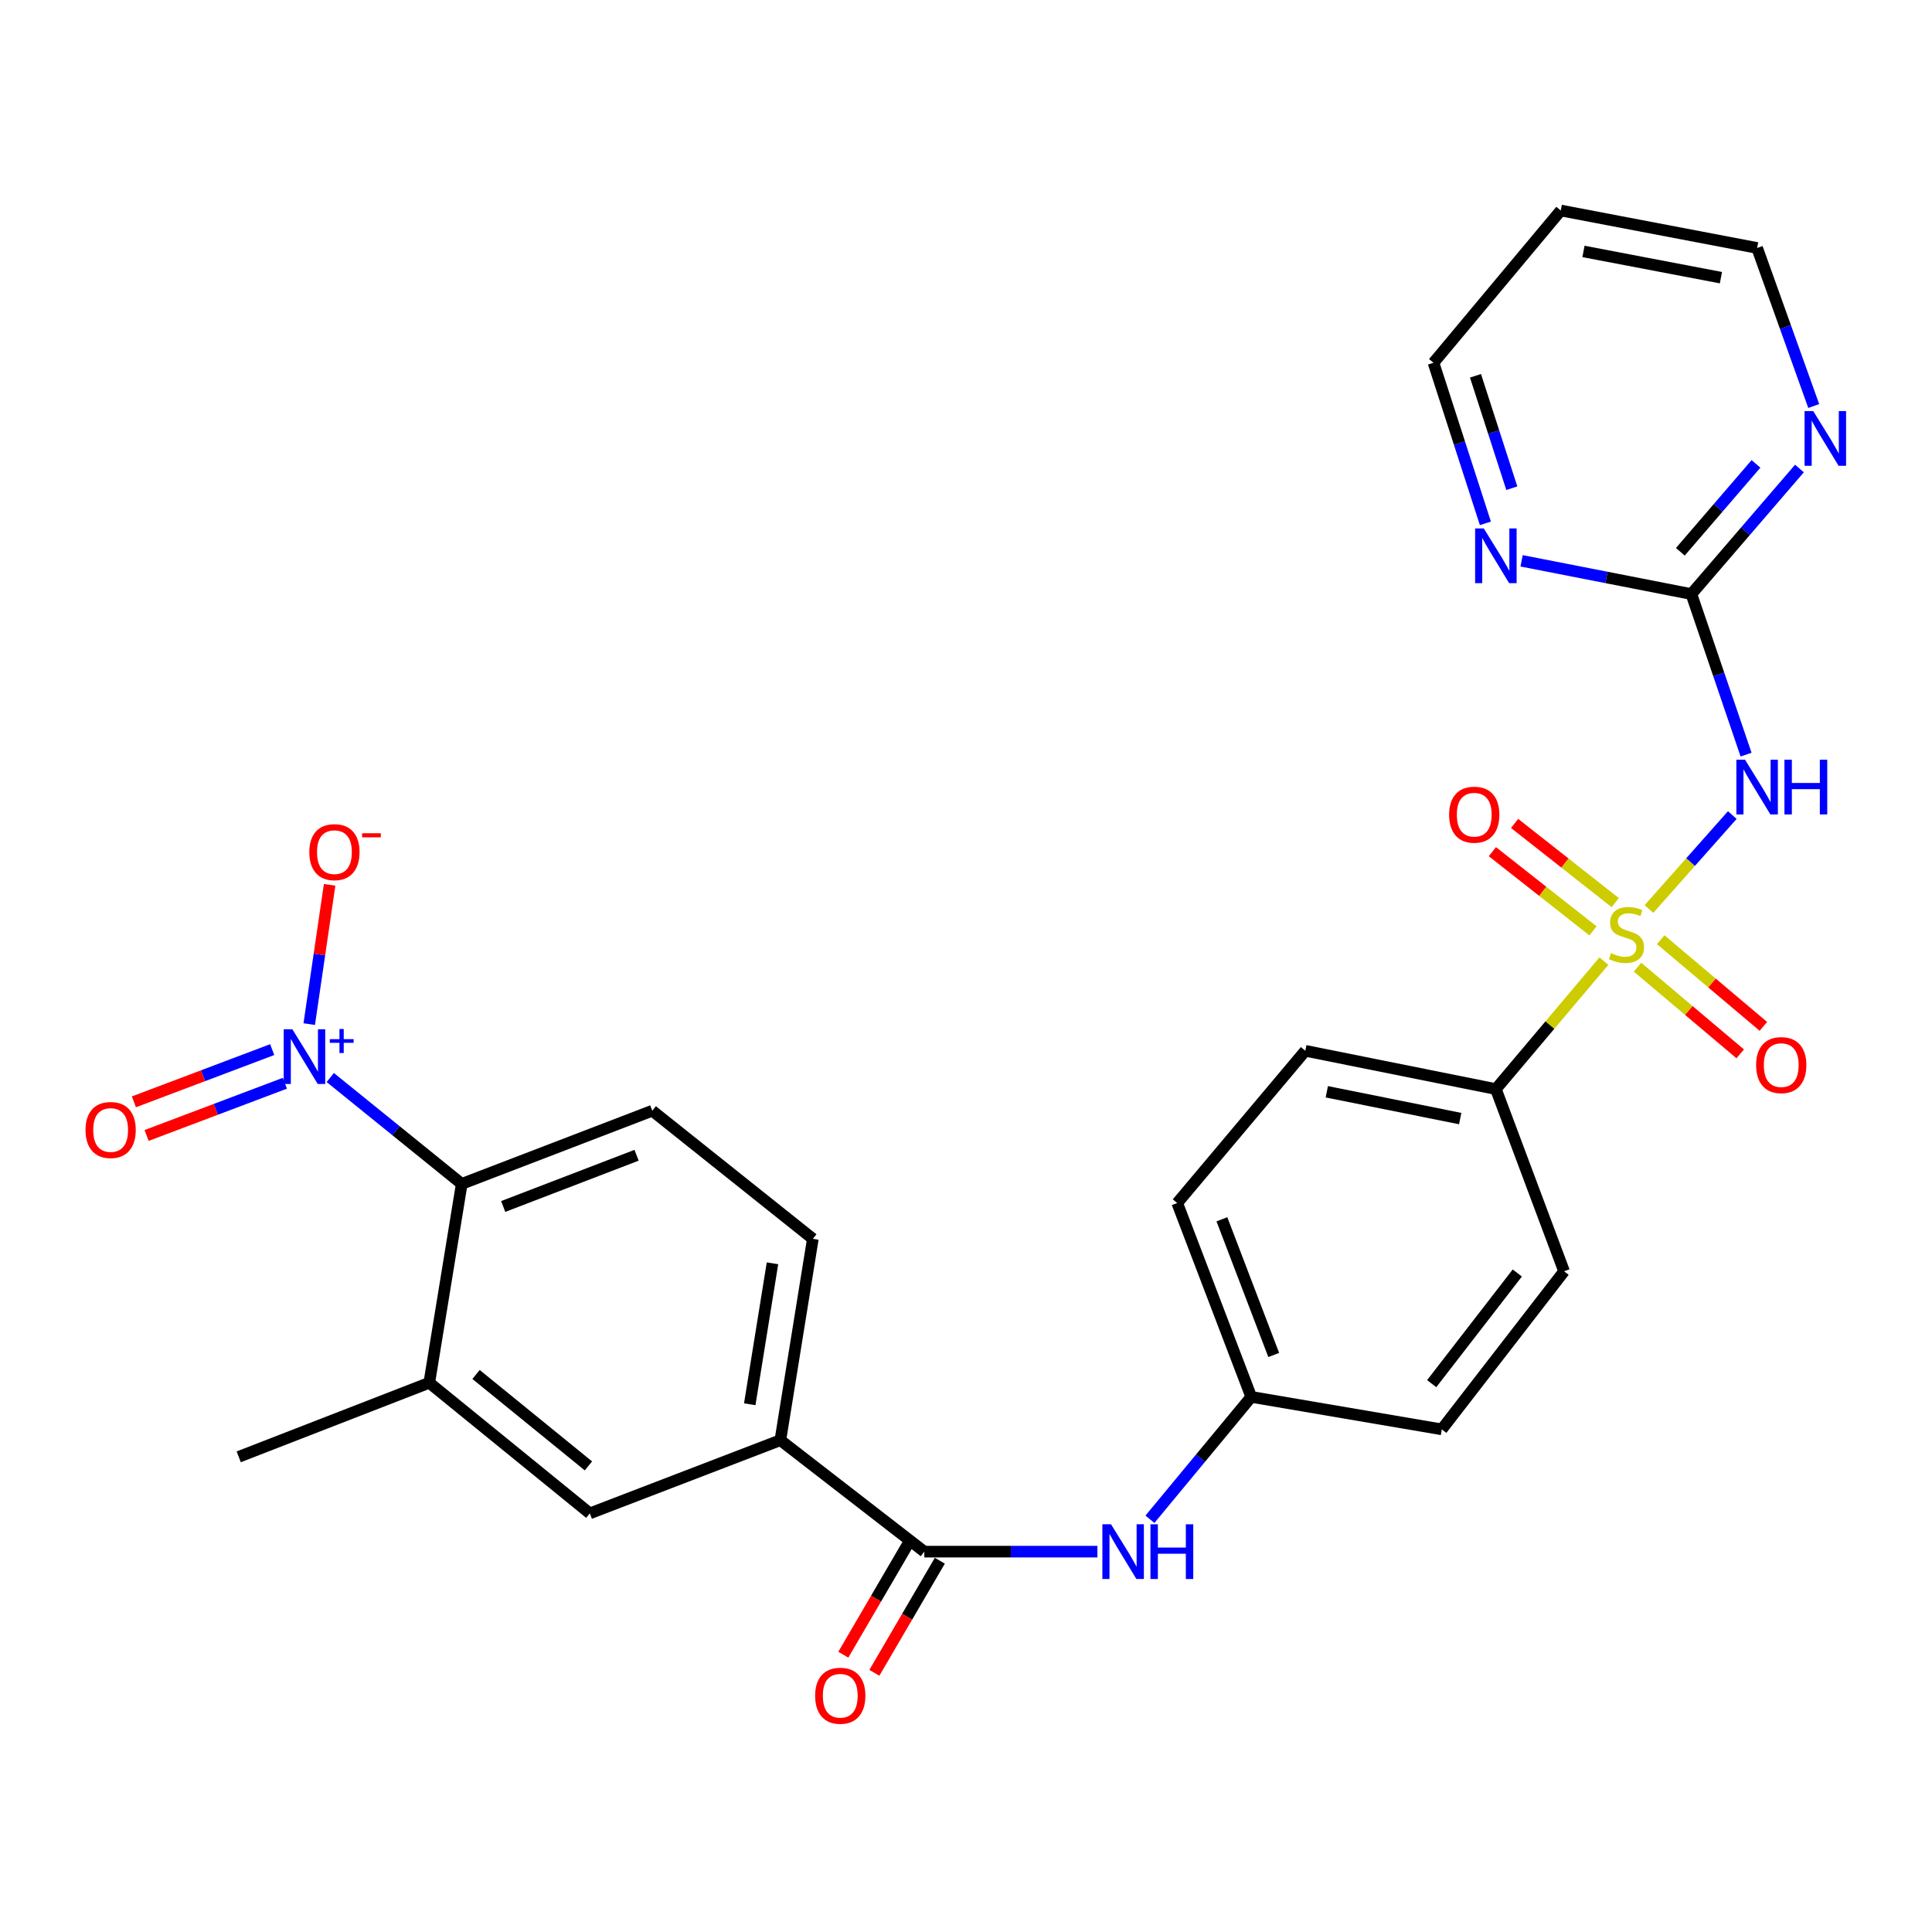 <?xml version='1.0' encoding='iso-8859-1'?>
<svg version='1.1' baseProfile='full'
              xmlns='http://www.w3.org/2000/svg'
                      xmlns:rdkit='http://www.rdkit.org/xml'
                      xmlns:xlink='http://www.w3.org/1999/xlink'
                  xml:space='preserve'
width='1000px' height='1000px' viewBox='0 0 1000 1000'>
<!-- END OF HEADER -->
<rect style='opacity:1.0;fill:#FFFFFF;stroke:none' width='1000' height='1000' x='0' y='0'> </rect>
<path class='bond-0' d='M 853.494,470.51 L 875.064,446.193' style='fill:none;fill-rule:evenodd;stroke:#CCCC00;stroke-width:6px;stroke-linecap:butt;stroke-linejoin:miter;stroke-opacity:1' />
<path class='bond-0' d='M 875.064,446.193 L 896.635,421.875' style='fill:none;fill-rule:evenodd;stroke:#0000FF;stroke-width:6px;stroke-linecap:butt;stroke-linejoin:miter;stroke-opacity:1' />
<path class='bond-6' d='M 830.166,497.478 L 802.213,530.591' style='fill:none;fill-rule:evenodd;stroke:#CCCC00;stroke-width:6px;stroke-linecap:butt;stroke-linejoin:miter;stroke-opacity:1' />
<path class='bond-6' d='M 802.213,530.591 L 774.259,563.704' style='fill:none;fill-rule:evenodd;stroke:#000000;stroke-width:6px;stroke-linecap:butt;stroke-linejoin:miter;stroke-opacity:1' />
<path class='bond-10' d='M 836.033,467.189 L 809.994,446.697' style='fill:none;fill-rule:evenodd;stroke:#CCCC00;stroke-width:6px;stroke-linecap:butt;stroke-linejoin:miter;stroke-opacity:1' />
<path class='bond-10' d='M 809.994,446.697 L 783.955,426.206' style='fill:none;fill-rule:evenodd;stroke:#FF0000;stroke-width:6px;stroke-linecap:butt;stroke-linejoin:miter;stroke-opacity:1' />
<path class='bond-10' d='M 824.526,481.811 L 798.487,461.32' style='fill:none;fill-rule:evenodd;stroke:#CCCC00;stroke-width:6px;stroke-linecap:butt;stroke-linejoin:miter;stroke-opacity:1' />
<path class='bond-10' d='M 798.487,461.32 L 772.448,440.828' style='fill:none;fill-rule:evenodd;stroke:#FF0000;stroke-width:6px;stroke-linecap:butt;stroke-linejoin:miter;stroke-opacity:1' />
<path class='bond-11' d='M 847.566,500.603 L 874.145,523.035' style='fill:none;fill-rule:evenodd;stroke:#CCCC00;stroke-width:6px;stroke-linecap:butt;stroke-linejoin:miter;stroke-opacity:1' />
<path class='bond-11' d='M 874.145,523.035 L 900.724,545.466' style='fill:none;fill-rule:evenodd;stroke:#FF0000;stroke-width:6px;stroke-linecap:butt;stroke-linejoin:miter;stroke-opacity:1' />
<path class='bond-11' d='M 859.567,486.383 L 886.146,508.815' style='fill:none;fill-rule:evenodd;stroke:#CCCC00;stroke-width:6px;stroke-linecap:butt;stroke-linejoin:miter;stroke-opacity:1' />
<path class='bond-11' d='M 886.146,508.815 L 912.725,531.246' style='fill:none;fill-rule:evenodd;stroke:#FF0000;stroke-width:6px;stroke-linecap:butt;stroke-linejoin:miter;stroke-opacity:1' />
<path class='bond-3' d='M 903.762,390.591 L 889.608,349.039' style='fill:none;fill-rule:evenodd;stroke:#0000FF;stroke-width:6px;stroke-linecap:butt;stroke-linejoin:miter;stroke-opacity:1' />
<path class='bond-3' d='M 889.608,349.039 L 875.453,307.487' style='fill:none;fill-rule:evenodd;stroke:#000000;stroke-width:6px;stroke-linecap:butt;stroke-linejoin:miter;stroke-opacity:1' />
<path class='bond-1' d='M 170.95,557.725 L 204.97,585.256' style='fill:none;fill-rule:evenodd;stroke:#0000FF;stroke-width:6px;stroke-linecap:butt;stroke-linejoin:miter;stroke-opacity:1' />
<path class='bond-1' d='M 204.97,585.256 L 238.99,612.786' style='fill:none;fill-rule:evenodd;stroke:#000000;stroke-width:6px;stroke-linecap:butt;stroke-linejoin:miter;stroke-opacity:1' />
<path class='bond-13' d='M 160.057,530.079 L 165.333,494.038' style='fill:none;fill-rule:evenodd;stroke:#0000FF;stroke-width:6px;stroke-linecap:butt;stroke-linejoin:miter;stroke-opacity:1' />
<path class='bond-13' d='M 165.333,494.038 L 170.608,457.998' style='fill:none;fill-rule:evenodd;stroke:#FF0000;stroke-width:6px;stroke-linecap:butt;stroke-linejoin:miter;stroke-opacity:1' />
<path class='bond-16' d='M 140.884,543.28 L 105.093,556.796' style='fill:none;fill-rule:evenodd;stroke:#0000FF;stroke-width:6px;stroke-linecap:butt;stroke-linejoin:miter;stroke-opacity:1' />
<path class='bond-16' d='M 105.093,556.796 L 69.302,570.312' style='fill:none;fill-rule:evenodd;stroke:#FF0000;stroke-width:6px;stroke-linecap:butt;stroke-linejoin:miter;stroke-opacity:1' />
<path class='bond-16' d='M 147.458,560.688 L 111.667,574.204' style='fill:none;fill-rule:evenodd;stroke:#0000FF;stroke-width:6px;stroke-linecap:butt;stroke-linejoin:miter;stroke-opacity:1' />
<path class='bond-16' d='M 111.667,574.204 L 75.876,587.72' style='fill:none;fill-rule:evenodd;stroke:#FF0000;stroke-width:6px;stroke-linecap:butt;stroke-linejoin:miter;stroke-opacity:1' />
<path class='bond-2' d='M 478.418,803.132 L 523.217,803.132' style='fill:none;fill-rule:evenodd;stroke:#000000;stroke-width:6px;stroke-linecap:butt;stroke-linejoin:miter;stroke-opacity:1' />
<path class='bond-2' d='M 523.217,803.132 L 568.016,803.132' style='fill:none;fill-rule:evenodd;stroke:#0000FF;stroke-width:6px;stroke-linecap:butt;stroke-linejoin:miter;stroke-opacity:1' />
<path class='bond-7' d='M 478.418,803.132 L 403.916,745.438' style='fill:none;fill-rule:evenodd;stroke:#000000;stroke-width:6px;stroke-linecap:butt;stroke-linejoin:miter;stroke-opacity:1' />
<path class='bond-17' d='M 470.384,798.441 L 453.444,827.454' style='fill:none;fill-rule:evenodd;stroke:#000000;stroke-width:6px;stroke-linecap:butt;stroke-linejoin:miter;stroke-opacity:1' />
<path class='bond-17' d='M 453.444,827.454 L 436.504,856.467' style='fill:none;fill-rule:evenodd;stroke:#FF0000;stroke-width:6px;stroke-linecap:butt;stroke-linejoin:miter;stroke-opacity:1' />
<path class='bond-17' d='M 486.453,807.823 L 469.513,836.836' style='fill:none;fill-rule:evenodd;stroke:#000000;stroke-width:6px;stroke-linecap:butt;stroke-linejoin:miter;stroke-opacity:1' />
<path class='bond-17' d='M 469.513,836.836 L 452.573,865.849' style='fill:none;fill-rule:evenodd;stroke:#FF0000;stroke-width:6px;stroke-linecap:butt;stroke-linejoin:miter;stroke-opacity:1' />
<path class='bond-14' d='M 875.453,307.487 L 903.422,274.994' style='fill:none;fill-rule:evenodd;stroke:#000000;stroke-width:6px;stroke-linecap:butt;stroke-linejoin:miter;stroke-opacity:1' />
<path class='bond-14' d='M 903.422,274.994 L 931.39,242.501' style='fill:none;fill-rule:evenodd;stroke:#0000FF;stroke-width:6px;stroke-linecap:butt;stroke-linejoin:miter;stroke-opacity:1' />
<path class='bond-14' d='M 869.741,285.6 L 889.319,262.855' style='fill:none;fill-rule:evenodd;stroke:#000000;stroke-width:6px;stroke-linecap:butt;stroke-linejoin:miter;stroke-opacity:1' />
<path class='bond-14' d='M 889.319,262.855 L 908.897,240.11' style='fill:none;fill-rule:evenodd;stroke:#0000FF;stroke-width:6px;stroke-linecap:butt;stroke-linejoin:miter;stroke-opacity:1' />
<path class='bond-15' d='M 875.453,307.487 L 831.515,298.883' style='fill:none;fill-rule:evenodd;stroke:#000000;stroke-width:6px;stroke-linecap:butt;stroke-linejoin:miter;stroke-opacity:1' />
<path class='bond-15' d='M 831.515,298.883 L 787.577,290.278' style='fill:none;fill-rule:evenodd;stroke:#0000FF;stroke-width:6px;stroke-linecap:butt;stroke-linejoin:miter;stroke-opacity:1' />
<path class='bond-4' d='M 238.99,612.786 L 337.611,574.91' style='fill:none;fill-rule:evenodd;stroke:#000000;stroke-width:6px;stroke-linecap:butt;stroke-linejoin:miter;stroke-opacity:1' />
<path class='bond-4' d='M 260.455,624.475 L 329.489,597.962' style='fill:none;fill-rule:evenodd;stroke:#000000;stroke-width:6px;stroke-linecap:butt;stroke-linejoin:miter;stroke-opacity:1' />
<path class='bond-30' d='M 238.99,612.786 L 222.192,715.718' style='fill:none;fill-rule:evenodd;stroke:#000000;stroke-width:6px;stroke-linecap:butt;stroke-linejoin:miter;stroke-opacity:1' />
<path class='bond-5' d='M 222.192,715.718 L 305.295,783.325' style='fill:none;fill-rule:evenodd;stroke:#000000;stroke-width:6px;stroke-linecap:butt;stroke-linejoin:miter;stroke-opacity:1' />
<path class='bond-5' d='M 246.4,711.424 L 304.573,758.75' style='fill:none;fill-rule:evenodd;stroke:#000000;stroke-width:6px;stroke-linecap:butt;stroke-linejoin:miter;stroke-opacity:1' />
<path class='bond-27' d='M 222.192,715.718 L 123.561,754.049' style='fill:none;fill-rule:evenodd;stroke:#000000;stroke-width:6px;stroke-linecap:butt;stroke-linejoin:miter;stroke-opacity:1' />
<path class='bond-19' d='M 774.259,563.704 L 675.628,543.887' style='fill:none;fill-rule:evenodd;stroke:#000000;stroke-width:6px;stroke-linecap:butt;stroke-linejoin:miter;stroke-opacity:1' />
<path class='bond-19' d='M 755.799,578.974 L 686.757,565.102' style='fill:none;fill-rule:evenodd;stroke:#000000;stroke-width:6px;stroke-linecap:butt;stroke-linejoin:miter;stroke-opacity:1' />
<path class='bond-20' d='M 774.259,563.704 L 809.562,658.013' style='fill:none;fill-rule:evenodd;stroke:#000000;stroke-width:6px;stroke-linecap:butt;stroke-linejoin:miter;stroke-opacity:1' />
<path class='bond-9' d='M 403.916,745.438 L 305.295,783.325' style='fill:none;fill-rule:evenodd;stroke:#000000;stroke-width:6px;stroke-linecap:butt;stroke-linejoin:miter;stroke-opacity:1' />
<path class='bond-18' d='M 403.916,745.438 L 420.725,641.215' style='fill:none;fill-rule:evenodd;stroke:#000000;stroke-width:6px;stroke-linecap:butt;stroke-linejoin:miter;stroke-opacity:1' />
<path class='bond-18' d='M 388.067,726.842 L 399.833,653.886' style='fill:none;fill-rule:evenodd;stroke:#000000;stroke-width:6px;stroke-linecap:butt;stroke-linejoin:miter;stroke-opacity:1' />
<path class='bond-8' d='M 595.203,786.372 L 621.424,754.699' style='fill:none;fill-rule:evenodd;stroke:#0000FF;stroke-width:6px;stroke-linecap:butt;stroke-linejoin:miter;stroke-opacity:1' />
<path class='bond-8' d='M 621.424,754.699 L 647.644,723.026' style='fill:none;fill-rule:evenodd;stroke:#000000;stroke-width:6px;stroke-linecap:butt;stroke-linejoin:miter;stroke-opacity:1' />
<path class='bond-12' d='M 337.611,574.91 L 420.725,641.215' style='fill:none;fill-rule:evenodd;stroke:#000000;stroke-width:6px;stroke-linecap:butt;stroke-linejoin:miter;stroke-opacity:1' />
<path class='bond-25' d='M 938.779,210.159 L 924.132,169.253' style='fill:none;fill-rule:evenodd;stroke:#0000FF;stroke-width:6px;stroke-linecap:butt;stroke-linejoin:miter;stroke-opacity:1' />
<path class='bond-25' d='M 924.132,169.253 L 909.484,128.348' style='fill:none;fill-rule:evenodd;stroke:#000000;stroke-width:6px;stroke-linecap:butt;stroke-linejoin:miter;stroke-opacity:1' />
<path class='bond-26' d='M 768.835,270.885 L 755.405,229.327' style='fill:none;fill-rule:evenodd;stroke:#0000FF;stroke-width:6px;stroke-linecap:butt;stroke-linejoin:miter;stroke-opacity:1' />
<path class='bond-26' d='M 755.405,229.327 L 741.975,187.768' style='fill:none;fill-rule:evenodd;stroke:#000000;stroke-width:6px;stroke-linecap:butt;stroke-linejoin:miter;stroke-opacity:1' />
<path class='bond-26' d='M 782.512,252.696 L 773.111,223.605' style='fill:none;fill-rule:evenodd;stroke:#0000FF;stroke-width:6px;stroke-linecap:butt;stroke-linejoin:miter;stroke-opacity:1' />
<path class='bond-26' d='M 773.111,223.605 L 763.71,194.514' style='fill:none;fill-rule:evenodd;stroke:#000000;stroke-width:6px;stroke-linecap:butt;stroke-linejoin:miter;stroke-opacity:1' />
<path class='bond-22' d='M 675.628,543.887 L 609.323,622.69' style='fill:none;fill-rule:evenodd;stroke:#000000;stroke-width:6px;stroke-linecap:butt;stroke-linejoin:miter;stroke-opacity:1' />
<path class='bond-23' d='M 809.562,658.013 L 746.265,739.835' style='fill:none;fill-rule:evenodd;stroke:#000000;stroke-width:6px;stroke-linecap:butt;stroke-linejoin:miter;stroke-opacity:1' />
<path class='bond-23' d='M 785.349,658.901 L 741.041,716.176' style='fill:none;fill-rule:evenodd;stroke:#000000;stroke-width:6px;stroke-linecap:butt;stroke-linejoin:miter;stroke-opacity:1' />
<path class='bond-21' d='M 647.644,723.026 L 746.265,739.835' style='fill:none;fill-rule:evenodd;stroke:#000000;stroke-width:6px;stroke-linecap:butt;stroke-linejoin:miter;stroke-opacity:1' />
<path class='bond-28' d='M 647.644,723.026 L 609.323,622.69' style='fill:none;fill-rule:evenodd;stroke:#000000;stroke-width:6px;stroke-linecap:butt;stroke-linejoin:miter;stroke-opacity:1' />
<path class='bond-28' d='M 659.279,701.337 L 632.454,631.101' style='fill:none;fill-rule:evenodd;stroke:#000000;stroke-width:6px;stroke-linecap:butt;stroke-linejoin:miter;stroke-opacity:1' />
<path class='bond-24' d='M 807.846,108.954 L 741.975,187.768' style='fill:none;fill-rule:evenodd;stroke:#000000;stroke-width:6px;stroke-linecap:butt;stroke-linejoin:miter;stroke-opacity:1' />
<path class='bond-29' d='M 807.846,108.954 L 909.484,128.348' style='fill:none;fill-rule:evenodd;stroke:#000000;stroke-width:6px;stroke-linecap:butt;stroke-linejoin:miter;stroke-opacity:1' />
<path class='bond-29' d='M 819.604,130.141 L 890.751,143.717' style='fill:none;fill-rule:evenodd;stroke:#000000;stroke-width:6px;stroke-linecap:butt;stroke-linejoin:miter;stroke-opacity:1' />
<path  class='atom-0' d='M 833.866 493.339
Q 834.186 493.459, 835.506 494.019
Q 836.826 494.579, 838.266 494.939
Q 839.746 495.259, 841.186 495.259
Q 843.866 495.259, 845.426 493.979
Q 846.986 492.659, 846.986 490.379
Q 846.986 488.819, 846.186 487.859
Q 845.426 486.899, 844.226 486.379
Q 843.026 485.859, 841.026 485.259
Q 838.506 484.499, 836.986 483.779
Q 835.506 483.059, 834.426 481.539
Q 833.386 480.019, 833.386 477.459
Q 833.386 473.899, 835.786 471.699
Q 838.226 469.499, 843.026 469.499
Q 846.306 469.499, 850.026 471.059
L 849.106 474.139
Q 845.706 472.739, 843.146 472.739
Q 840.386 472.739, 838.866 473.899
Q 837.346 475.019, 837.386 476.979
Q 837.386 478.499, 838.146 479.419
Q 838.946 480.339, 840.066 480.859
Q 841.226 481.379, 843.146 481.979
Q 845.706 482.779, 847.226 483.579
Q 848.746 484.379, 849.826 486.019
Q 850.946 487.619, 850.946 490.379
Q 850.946 494.299, 848.306 496.419
Q 845.706 498.499, 841.346 498.499
Q 838.826 498.499, 836.906 497.939
Q 835.026 497.419, 832.786 496.499
L 833.866 493.339
' fill='#CCCC00'/>
<path  class='atom-1' d='M 903.224 393.229
L 912.504 408.229
Q 913.424 409.709, 914.904 412.389
Q 916.384 415.069, 916.464 415.229
L 916.464 393.229
L 920.224 393.229
L 920.224 421.549
L 916.344 421.549
L 906.384 405.149
Q 905.224 403.229, 903.984 401.029
Q 902.784 398.829, 902.424 398.149
L 902.424 421.549
L 898.744 421.549
L 898.744 393.229
L 903.224 393.229
' fill='#0000FF'/>
<path  class='atom-1' d='M 923.624 393.229
L 927.464 393.229
L 927.464 405.269
L 941.944 405.269
L 941.944 393.229
L 945.784 393.229
L 945.784 421.549
L 941.944 421.549
L 941.944 408.469
L 927.464 408.469
L 927.464 421.549
L 923.624 421.549
L 923.624 393.229
' fill='#0000FF'/>
<path  class='atom-2' d='M 151.332 532.756
L 160.612 547.756
Q 161.532 549.236, 163.012 551.916
Q 164.492 554.596, 164.572 554.756
L 164.572 532.756
L 168.332 532.756
L 168.332 561.076
L 164.452 561.076
L 154.492 544.676
Q 153.332 542.756, 152.092 540.556
Q 150.892 538.356, 150.532 537.676
L 150.532 561.076
L 146.852 561.076
L 146.852 532.756
L 151.332 532.756
' fill='#0000FF'/>
<path  class='atom-2' d='M 170.708 537.86
L 175.698 537.86
L 175.698 532.607
L 177.915 532.607
L 177.915 537.86
L 183.037 537.86
L 183.037 539.761
L 177.915 539.761
L 177.915 545.041
L 175.698 545.041
L 175.698 539.761
L 170.708 539.761
L 170.708 537.86
' fill='#0000FF'/>
<path  class='atom-9' d='M 575.069 788.972
L 584.349 803.972
Q 585.269 805.452, 586.749 808.132
Q 588.229 810.812, 588.309 810.972
L 588.309 788.972
L 592.069 788.972
L 592.069 817.292
L 588.189 817.292
L 578.229 800.892
Q 577.069 798.972, 575.829 796.772
Q 574.629 794.572, 574.269 793.892
L 574.269 817.292
L 570.589 817.292
L 570.589 788.972
L 575.069 788.972
' fill='#0000FF'/>
<path  class='atom-9' d='M 595.469 788.972
L 599.309 788.972
L 599.309 801.012
L 613.789 801.012
L 613.789 788.972
L 617.629 788.972
L 617.629 817.292
L 613.789 817.292
L 613.789 804.212
L 599.309 804.212
L 599.309 817.292
L 595.469 817.292
L 595.469 788.972
' fill='#0000FF'/>
<path  class='atom-11' d='M 750.063 421.684
Q 750.063 414.884, 753.423 411.084
Q 756.783 407.284, 763.063 407.284
Q 769.343 407.284, 772.703 411.084
Q 776.063 414.884, 776.063 421.684
Q 776.063 428.564, 772.663 432.484
Q 769.263 436.364, 763.063 436.364
Q 756.823 436.364, 753.423 432.484
Q 750.063 428.604, 750.063 421.684
M 763.063 433.164
Q 767.383 433.164, 769.703 430.284
Q 772.063 427.364, 772.063 421.684
Q 772.063 416.124, 769.703 413.324
Q 767.383 410.484, 763.063 410.484
Q 758.743 410.484, 756.383 413.284
Q 754.063 416.084, 754.063 421.684
Q 754.063 427.404, 756.383 430.284
Q 758.743 433.164, 763.063 433.164
' fill='#FF0000'/>
<path  class='atom-12' d='M 908.962 551.296
Q 908.962 544.496, 912.322 540.696
Q 915.682 536.896, 921.962 536.896
Q 928.242 536.896, 931.602 540.696
Q 934.962 544.496, 934.962 551.296
Q 934.962 558.176, 931.562 562.096
Q 928.162 565.976, 921.962 565.976
Q 915.722 565.976, 912.322 562.096
Q 908.962 558.216, 908.962 551.296
M 921.962 562.776
Q 926.282 562.776, 928.602 559.896
Q 930.962 556.976, 930.962 551.296
Q 930.962 545.736, 928.602 542.936
Q 926.282 540.096, 921.962 540.096
Q 917.642 540.096, 915.282 542.896
Q 912.962 545.696, 912.962 551.296
Q 912.962 557.016, 915.282 559.896
Q 917.642 562.776, 921.962 562.776
' fill='#FF0000'/>
<path  class='atom-14' d='M 160.099 441.067
Q 160.099 434.267, 163.459 430.467
Q 166.819 426.667, 173.099 426.667
Q 179.379 426.667, 182.739 430.467
Q 186.099 434.267, 186.099 441.067
Q 186.099 447.947, 182.699 451.867
Q 179.299 455.747, 173.099 455.747
Q 166.859 455.747, 163.459 451.867
Q 160.099 447.987, 160.099 441.067
M 173.099 452.547
Q 177.419 452.547, 179.739 449.667
Q 182.099 446.747, 182.099 441.067
Q 182.099 435.507, 179.739 432.707
Q 177.419 429.867, 173.099 429.867
Q 168.779 429.867, 166.419 432.667
Q 164.099 435.467, 164.099 441.067
Q 164.099 446.787, 166.419 449.667
Q 168.779 452.547, 173.099 452.547
' fill='#FF0000'/>
<path  class='atom-14' d='M 187.419 431.289
L 197.107 431.289
L 197.107 433.401
L 187.419 433.401
L 187.419 431.289
' fill='#FF0000'/>
<path  class='atom-15' d='M 938.527 212.777
L 947.807 227.777
Q 948.727 229.257, 950.207 231.937
Q 951.687 234.617, 951.767 234.777
L 951.767 212.777
L 955.527 212.777
L 955.527 241.097
L 951.647 241.097
L 941.687 224.697
Q 940.527 222.777, 939.287 220.577
Q 938.087 218.377, 937.727 217.697
L 937.727 241.097
L 934.047 241.097
L 934.047 212.777
L 938.527 212.777
' fill='#0000FF'/>
<path  class='atom-16' d='M 767.999 273.51
L 777.279 288.51
Q 778.199 289.99, 779.679 292.67
Q 781.159 295.35, 781.239 295.51
L 781.239 273.51
L 784.999 273.51
L 784.999 301.83
L 781.119 301.83
L 771.159 285.43
Q 769.999 283.51, 768.759 281.31
Q 767.559 279.11, 767.199 278.43
L 767.199 301.83
L 763.519 301.83
L 763.519 273.51
L 767.999 273.51
' fill='#0000FF'/>
<path  class='atom-17' d='M 44.266 584.883
Q 44.266 578.083, 47.626 574.283
Q 50.986 570.483, 57.266 570.483
Q 63.546 570.483, 66.906 574.283
Q 70.266 578.083, 70.266 584.883
Q 70.266 591.763, 66.866 595.683
Q 63.466 599.563, 57.266 599.563
Q 51.026 599.563, 47.626 595.683
Q 44.266 591.803, 44.266 584.883
M 57.266 596.363
Q 61.586 596.363, 63.906 593.483
Q 66.266 590.563, 66.266 584.883
Q 66.266 579.323, 63.906 576.523
Q 61.586 573.683, 57.266 573.683
Q 52.946 573.683, 50.586 576.483
Q 48.266 579.283, 48.266 584.883
Q 48.266 590.603, 50.586 593.483
Q 52.946 596.363, 57.266 596.363
' fill='#FF0000'/>
<path  class='atom-18' d='M 421.918 877.715
Q 421.918 870.915, 425.278 867.115
Q 428.638 863.315, 434.918 863.315
Q 441.198 863.315, 444.558 867.115
Q 447.918 870.915, 447.918 877.715
Q 447.918 884.595, 444.518 888.515
Q 441.118 892.395, 434.918 892.395
Q 428.678 892.395, 425.278 888.515
Q 421.918 884.635, 421.918 877.715
M 434.918 889.195
Q 439.238 889.195, 441.558 886.315
Q 443.918 883.395, 443.918 877.715
Q 443.918 872.155, 441.558 869.355
Q 439.238 866.515, 434.918 866.515
Q 430.598 866.515, 428.238 869.315
Q 425.918 872.115, 425.918 877.715
Q 425.918 883.435, 428.238 886.315
Q 430.598 889.195, 434.918 889.195
' fill='#FF0000'/>
</svg>
